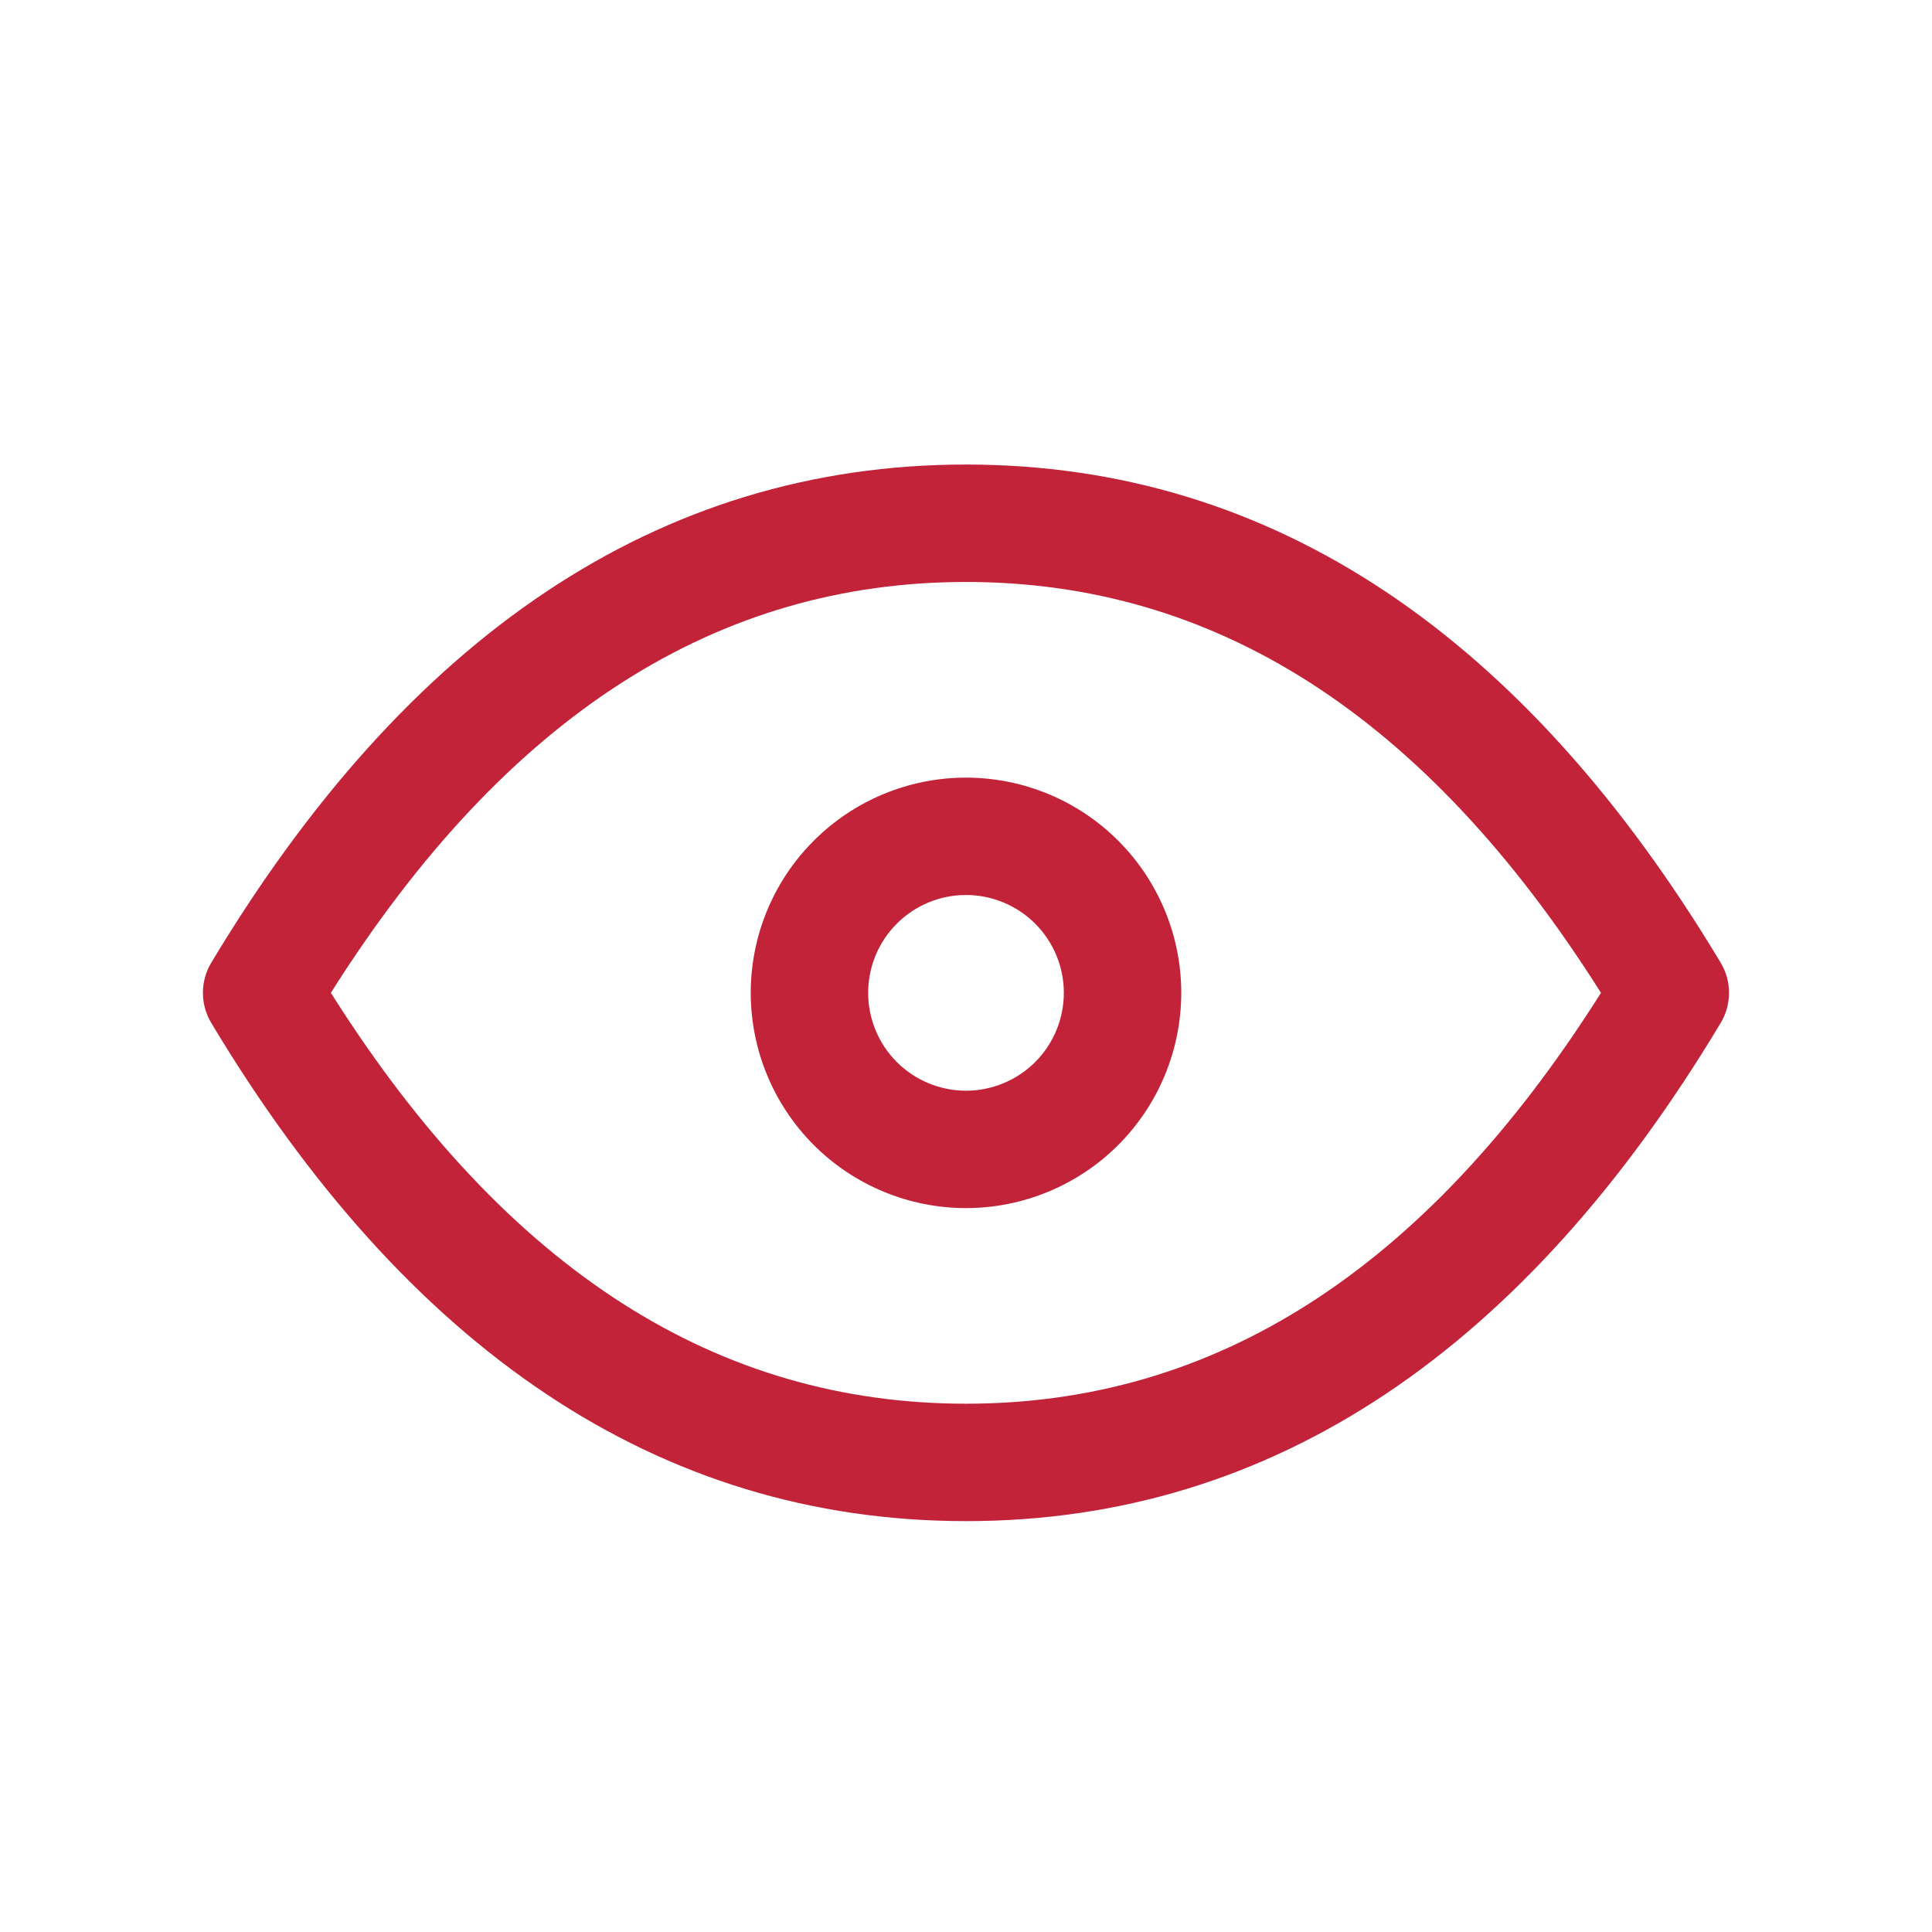 <svg width="36" height="36" viewBox="0 0 36 36" fill="none" xmlns="http://www.w3.org/2000/svg">
<path d="M19.823 18.499C19.823 18.016 19.631 17.553 19.289 17.211C18.947 16.869 18.482 16.677 17.999 16.677C17.516 16.677 17.052 16.869 16.711 17.211C16.369 17.553 16.177 18.016 16.177 18.499C16.177 18.983 16.369 19.448 16.711 19.79C17.052 20.131 17.516 20.323 17.999 20.324C18.482 20.324 18.947 20.131 19.289 19.79C19.631 19.448 19.823 18.983 19.823 18.499ZM22.011 18.499C22.011 19.563 21.588 20.584 20.836 21.336C20.084 22.088 19.062 22.511 17.999 22.511C16.936 22.511 15.916 22.088 15.164 21.336C14.412 20.584 13.989 19.563 13.989 18.499C13.989 17.436 14.412 16.416 15.164 15.665C15.916 14.913 16.936 14.49 17.999 14.49C19.062 14.49 20.084 14.912 20.836 15.665C21.587 16.416 22.011 17.436 22.011 18.499Z" fill="#C22339"/>
<path d="M18 8.656C23.748 8.656 28.431 11.887 32.062 17.938C32.27 18.284 32.27 18.716 32.062 19.062C28.431 25.113 23.748 28.344 18 28.344C12.251 28.344 7.568 25.113 3.937 19.062C3.729 18.716 3.729 18.284 3.937 17.938C7.568 11.887 12.251 8.656 18 8.656ZM18 10.844C13.41 10.844 9.465 13.275 6.165 18.5C9.465 23.725 13.41 26.156 18 26.156C22.588 26.156 26.532 23.724 29.832 18.5C26.532 13.276 22.588 10.844 18 10.844Z" fill="#C22339"/>
</svg>
